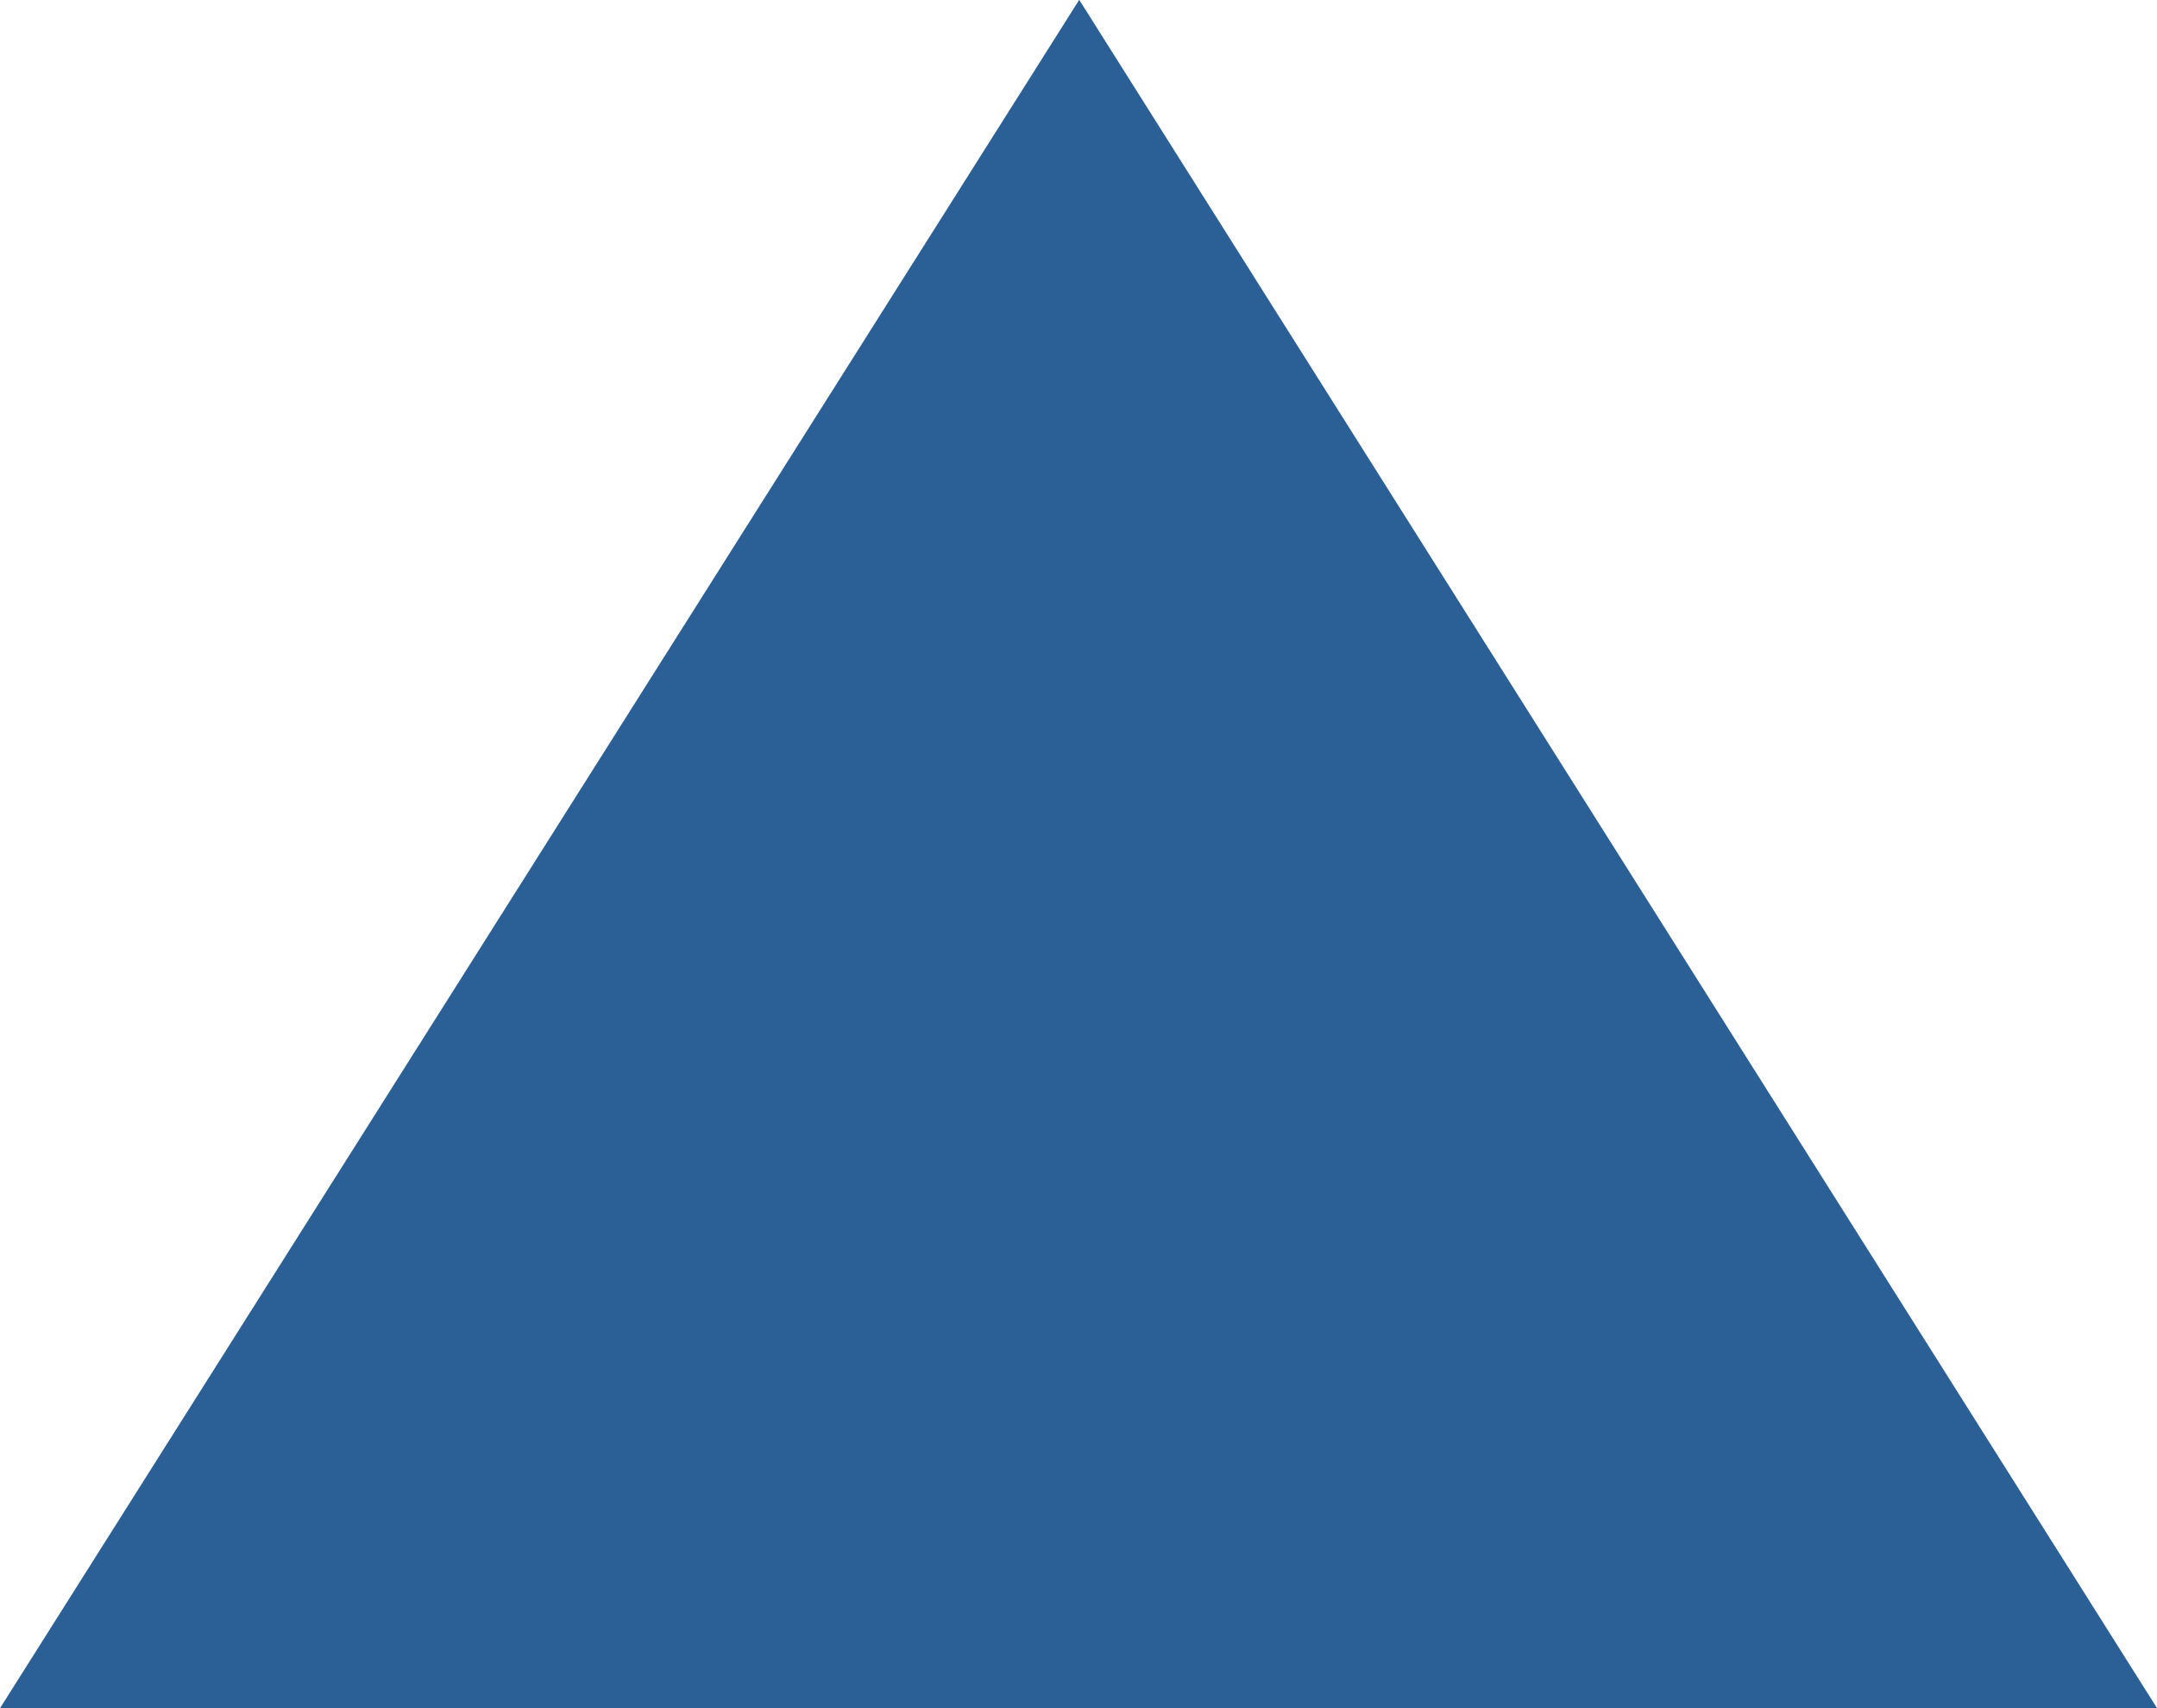 <svg xmlns="http://www.w3.org/2000/svg" width="238.5" height="188.91" viewBox="0 0 238.5 188.91">
  <defs>
    <style>
      .cls-1 {
        fill: #2b6097;
        fill-rule: evenodd;
      }
    </style>
  </defs>
  <path id="azul_04" data-name="azul 04" class="cls-1" d="M1527.55,1504.45l-119.32,188.92h238.49Z" transform="translate(-1408.22 -1504.47)"/>
</svg>
